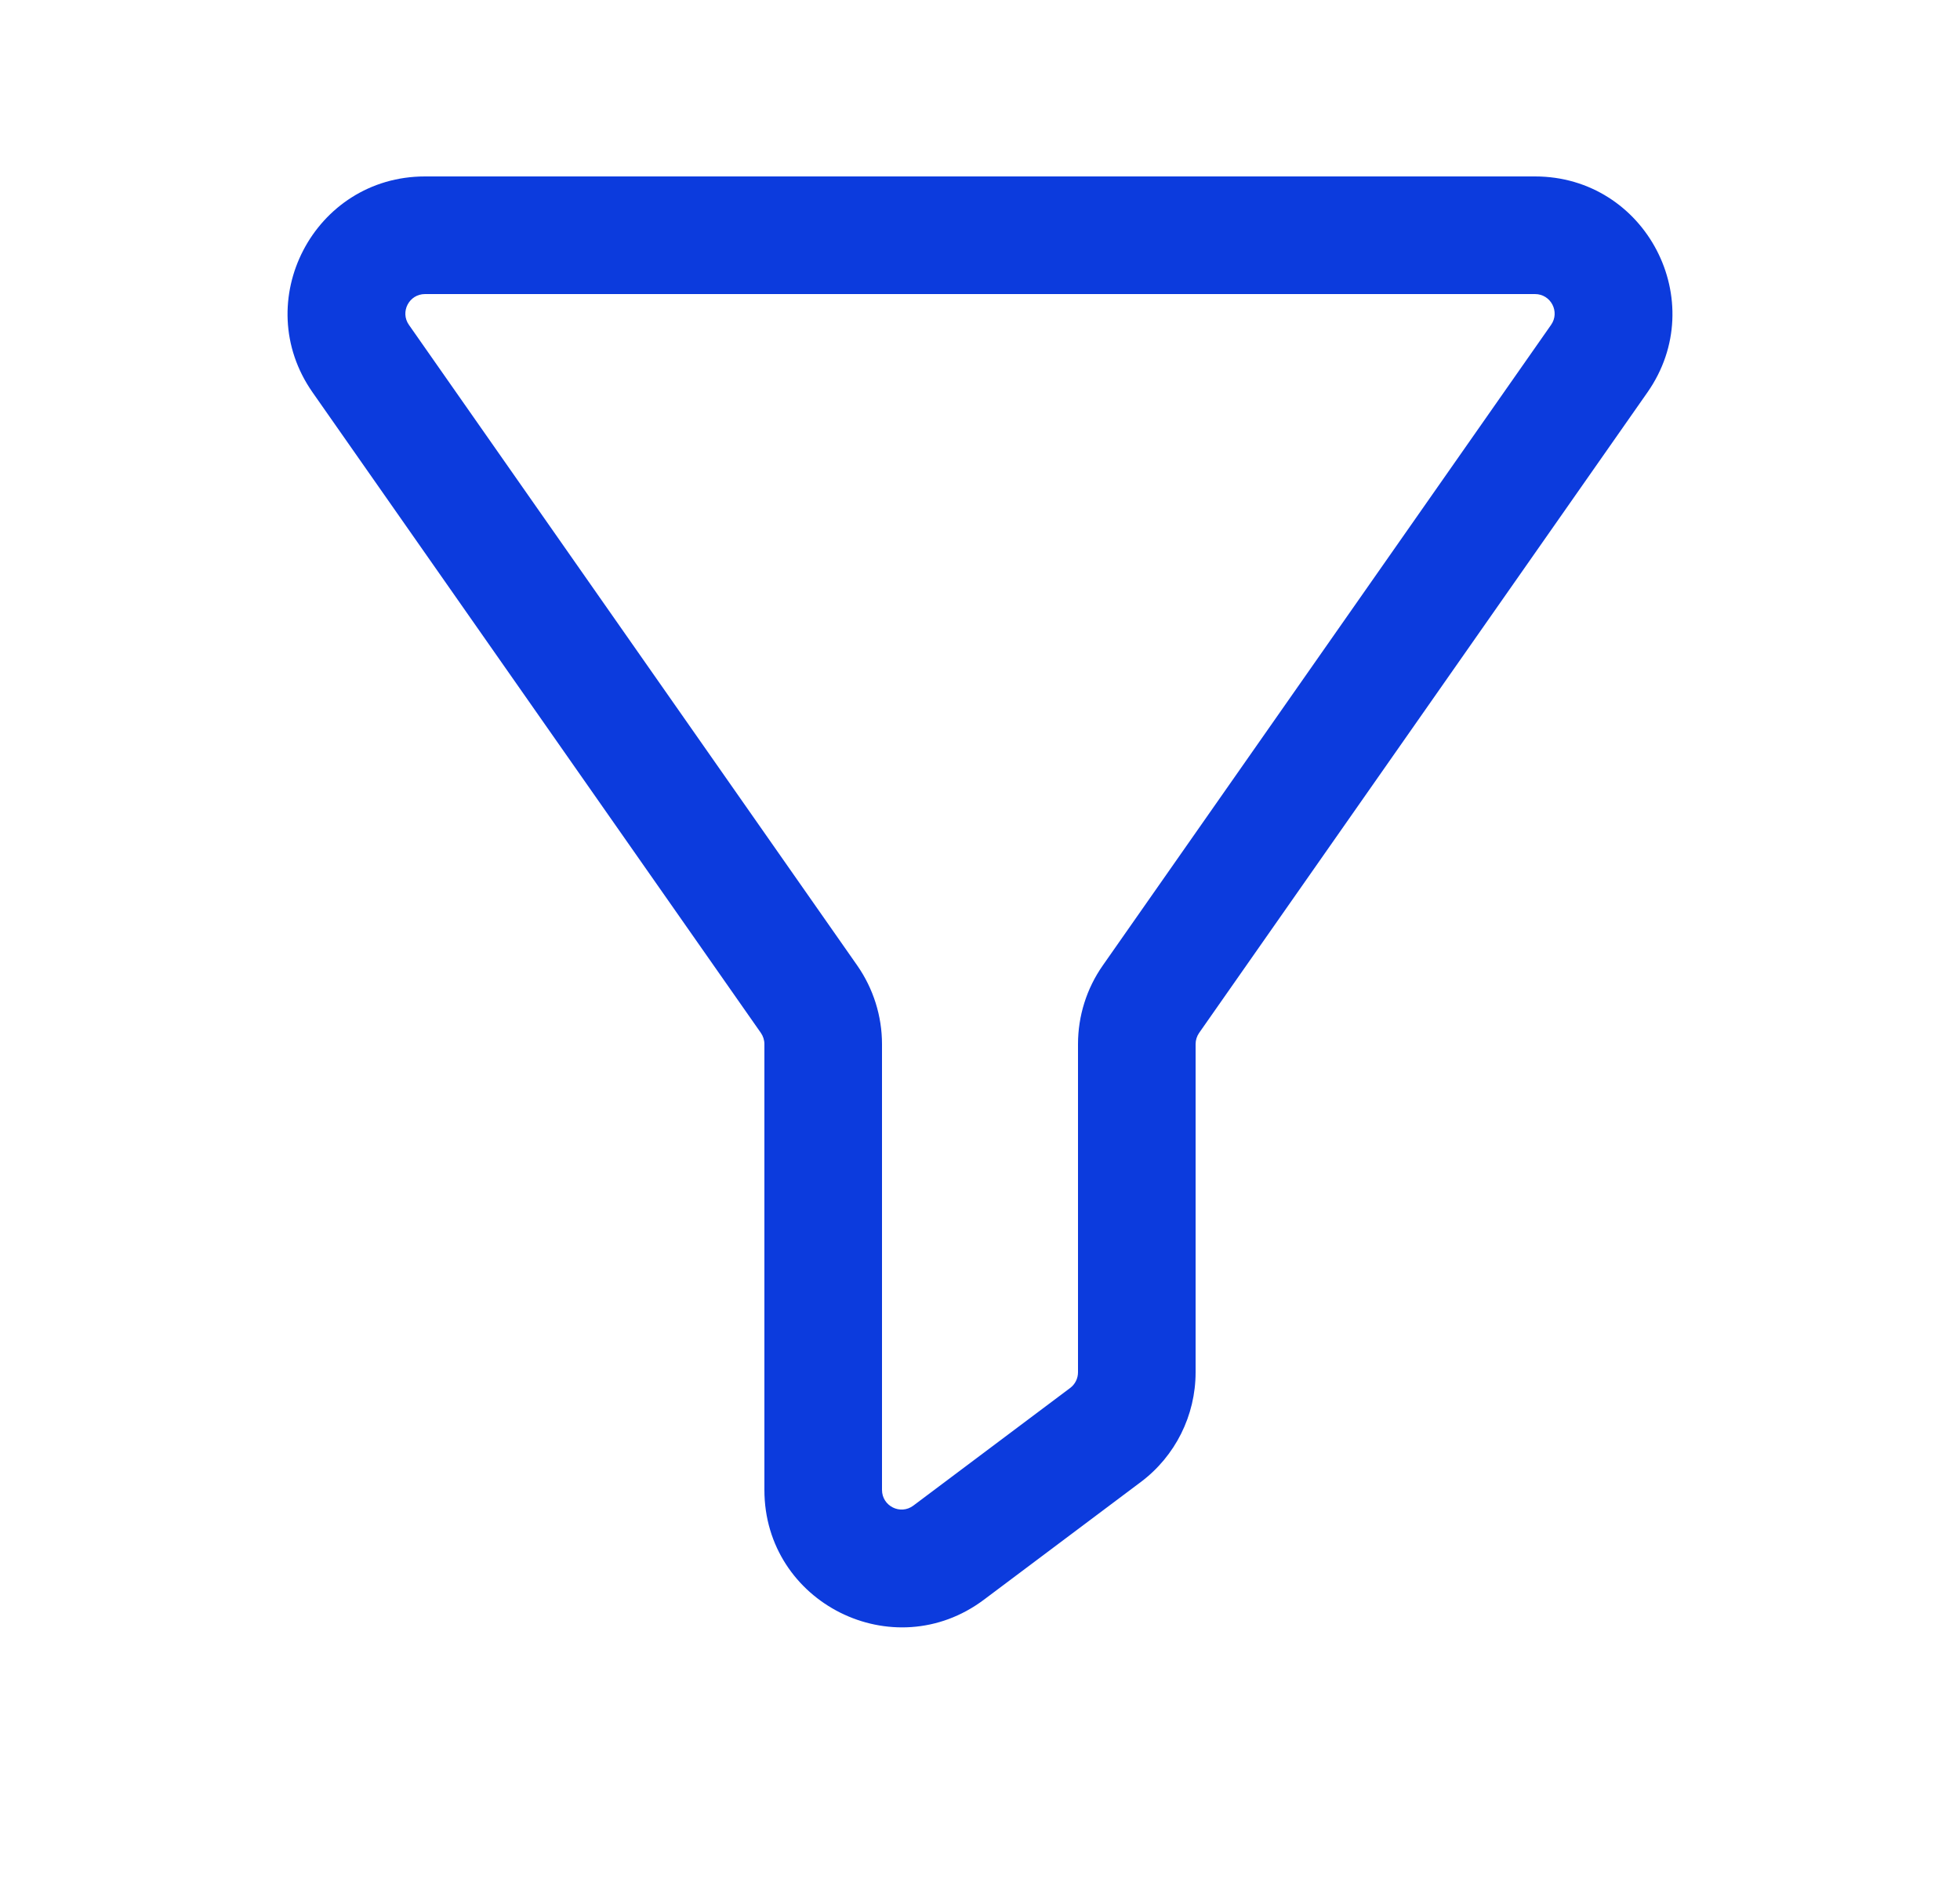 <svg xmlns="http://www.w3.org/2000/svg" width="25" height="24" viewBox="0 0 25 24" fill="none">
<path fill-rule="evenodd" clip-rule="evenodd" d="M3.987 5.004C3.175 3.844 4.005 2.25 5.421 2.25H19.579C20.995 2.25 21.825 3.844 21.013 5.004L15.295 13.172C15.266 13.214 15.25 13.264 15.25 13.315L15.25 17.5C15.25 18.051 14.991 18.57 14.55 18.9L12.55 20.4C11.396 21.265 9.75 20.442 9.75 19L9.75 13.315C9.75 13.264 9.734 13.214 9.705 13.172L3.987 5.004ZM5.421 3.75C5.218 3.75 5.1 3.978 5.216 4.143L10.934 12.312C11.139 12.606 11.25 12.956 11.25 13.315L11.25 19C11.25 19.206 11.485 19.324 11.65 19.2L13.65 17.7C13.713 17.653 13.75 17.579 13.75 17.5L13.75 13.315C13.75 12.956 13.86 12.606 14.066 12.312L19.784 4.143C19.9 3.978 19.782 3.75 19.579 3.75H5.421Z" fill="#0C3BDD"/>
</svg>